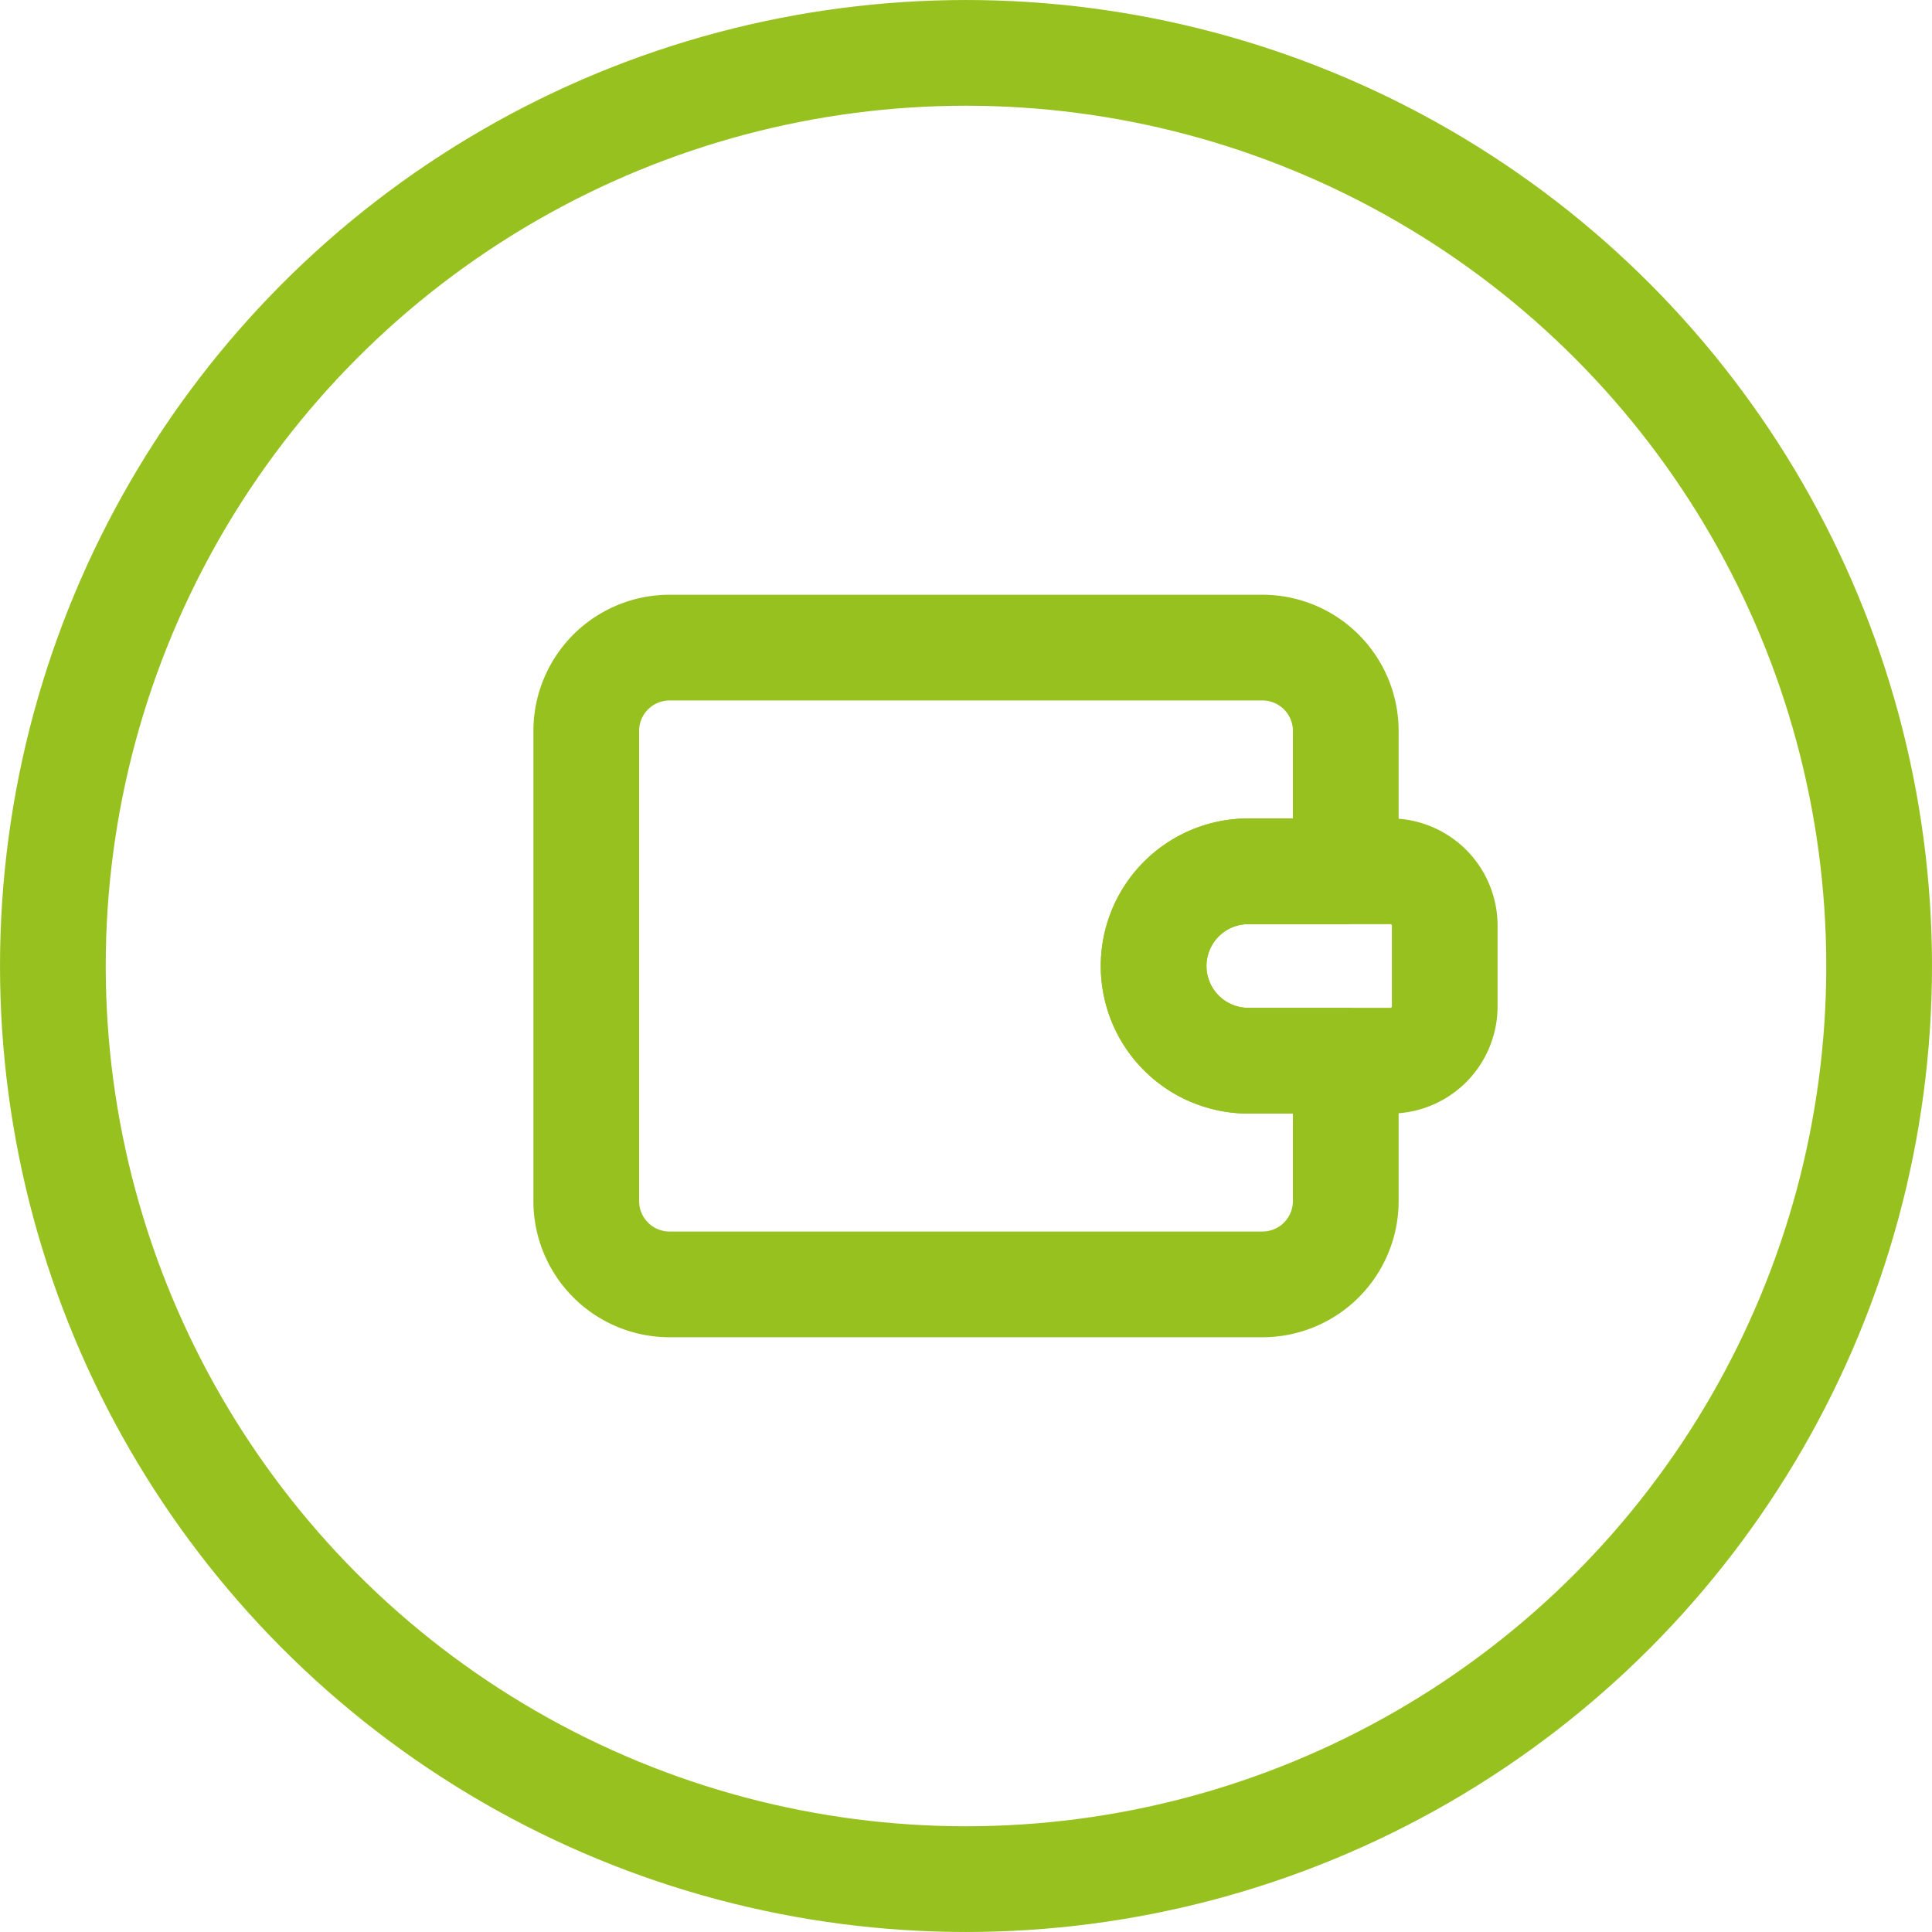 <svg xmlns="http://www.w3.org/2000/svg" width="60" height="60" viewBox="0 0 60 60">
  <g id="Vektorový_inteligentní_objekt" data-name="Vektorový inteligentní objekt" transform="translate(-1033.394 -498.751)">
    <circle id="Ellipse_126" data-name="Ellipse 126" cx="28.358" cy="28.358" r="28.358" transform="translate(1035.036 500.393)" fill="none" stroke="#96c11f" stroke-linecap="round" stroke-linejoin="round" stroke-width="3.283"/>
    <path id="Rectangle_4" data-name="Rectangle 4" d="M2.941,0H7.351A1.688,1.688,0,0,1,9.04,1.688V4.193A1.688,1.688,0,0,1,7.351,5.882H2.941A2.941,2.941,0,0,1,0,2.941v0A2.941,2.941,0,0,1,2.941,0Z" transform="translate(1069.221 525.81)" fill="none" stroke="#96c11f" stroke-linecap="round" stroke-linejoin="round" stroke-width="3.283"/>
    <path id="Path_1911" data-name="Path 1911" d="M1072.162,531.692a2.941,2.941,0,0,1,0-5.882h3.026v-4.366a2.589,2.589,0,0,0-2.581-2.581h-18.425a2.588,2.588,0,0,0-2.581,2.581v14.614a2.588,2.588,0,0,0,2.581,2.581h18.425a2.589,2.589,0,0,0,2.581-2.581v-4.366Z" fill="none" stroke="#96c11f" stroke-linecap="round" stroke-linejoin="round" stroke-width="3.283"/>
  </g>
</svg>
